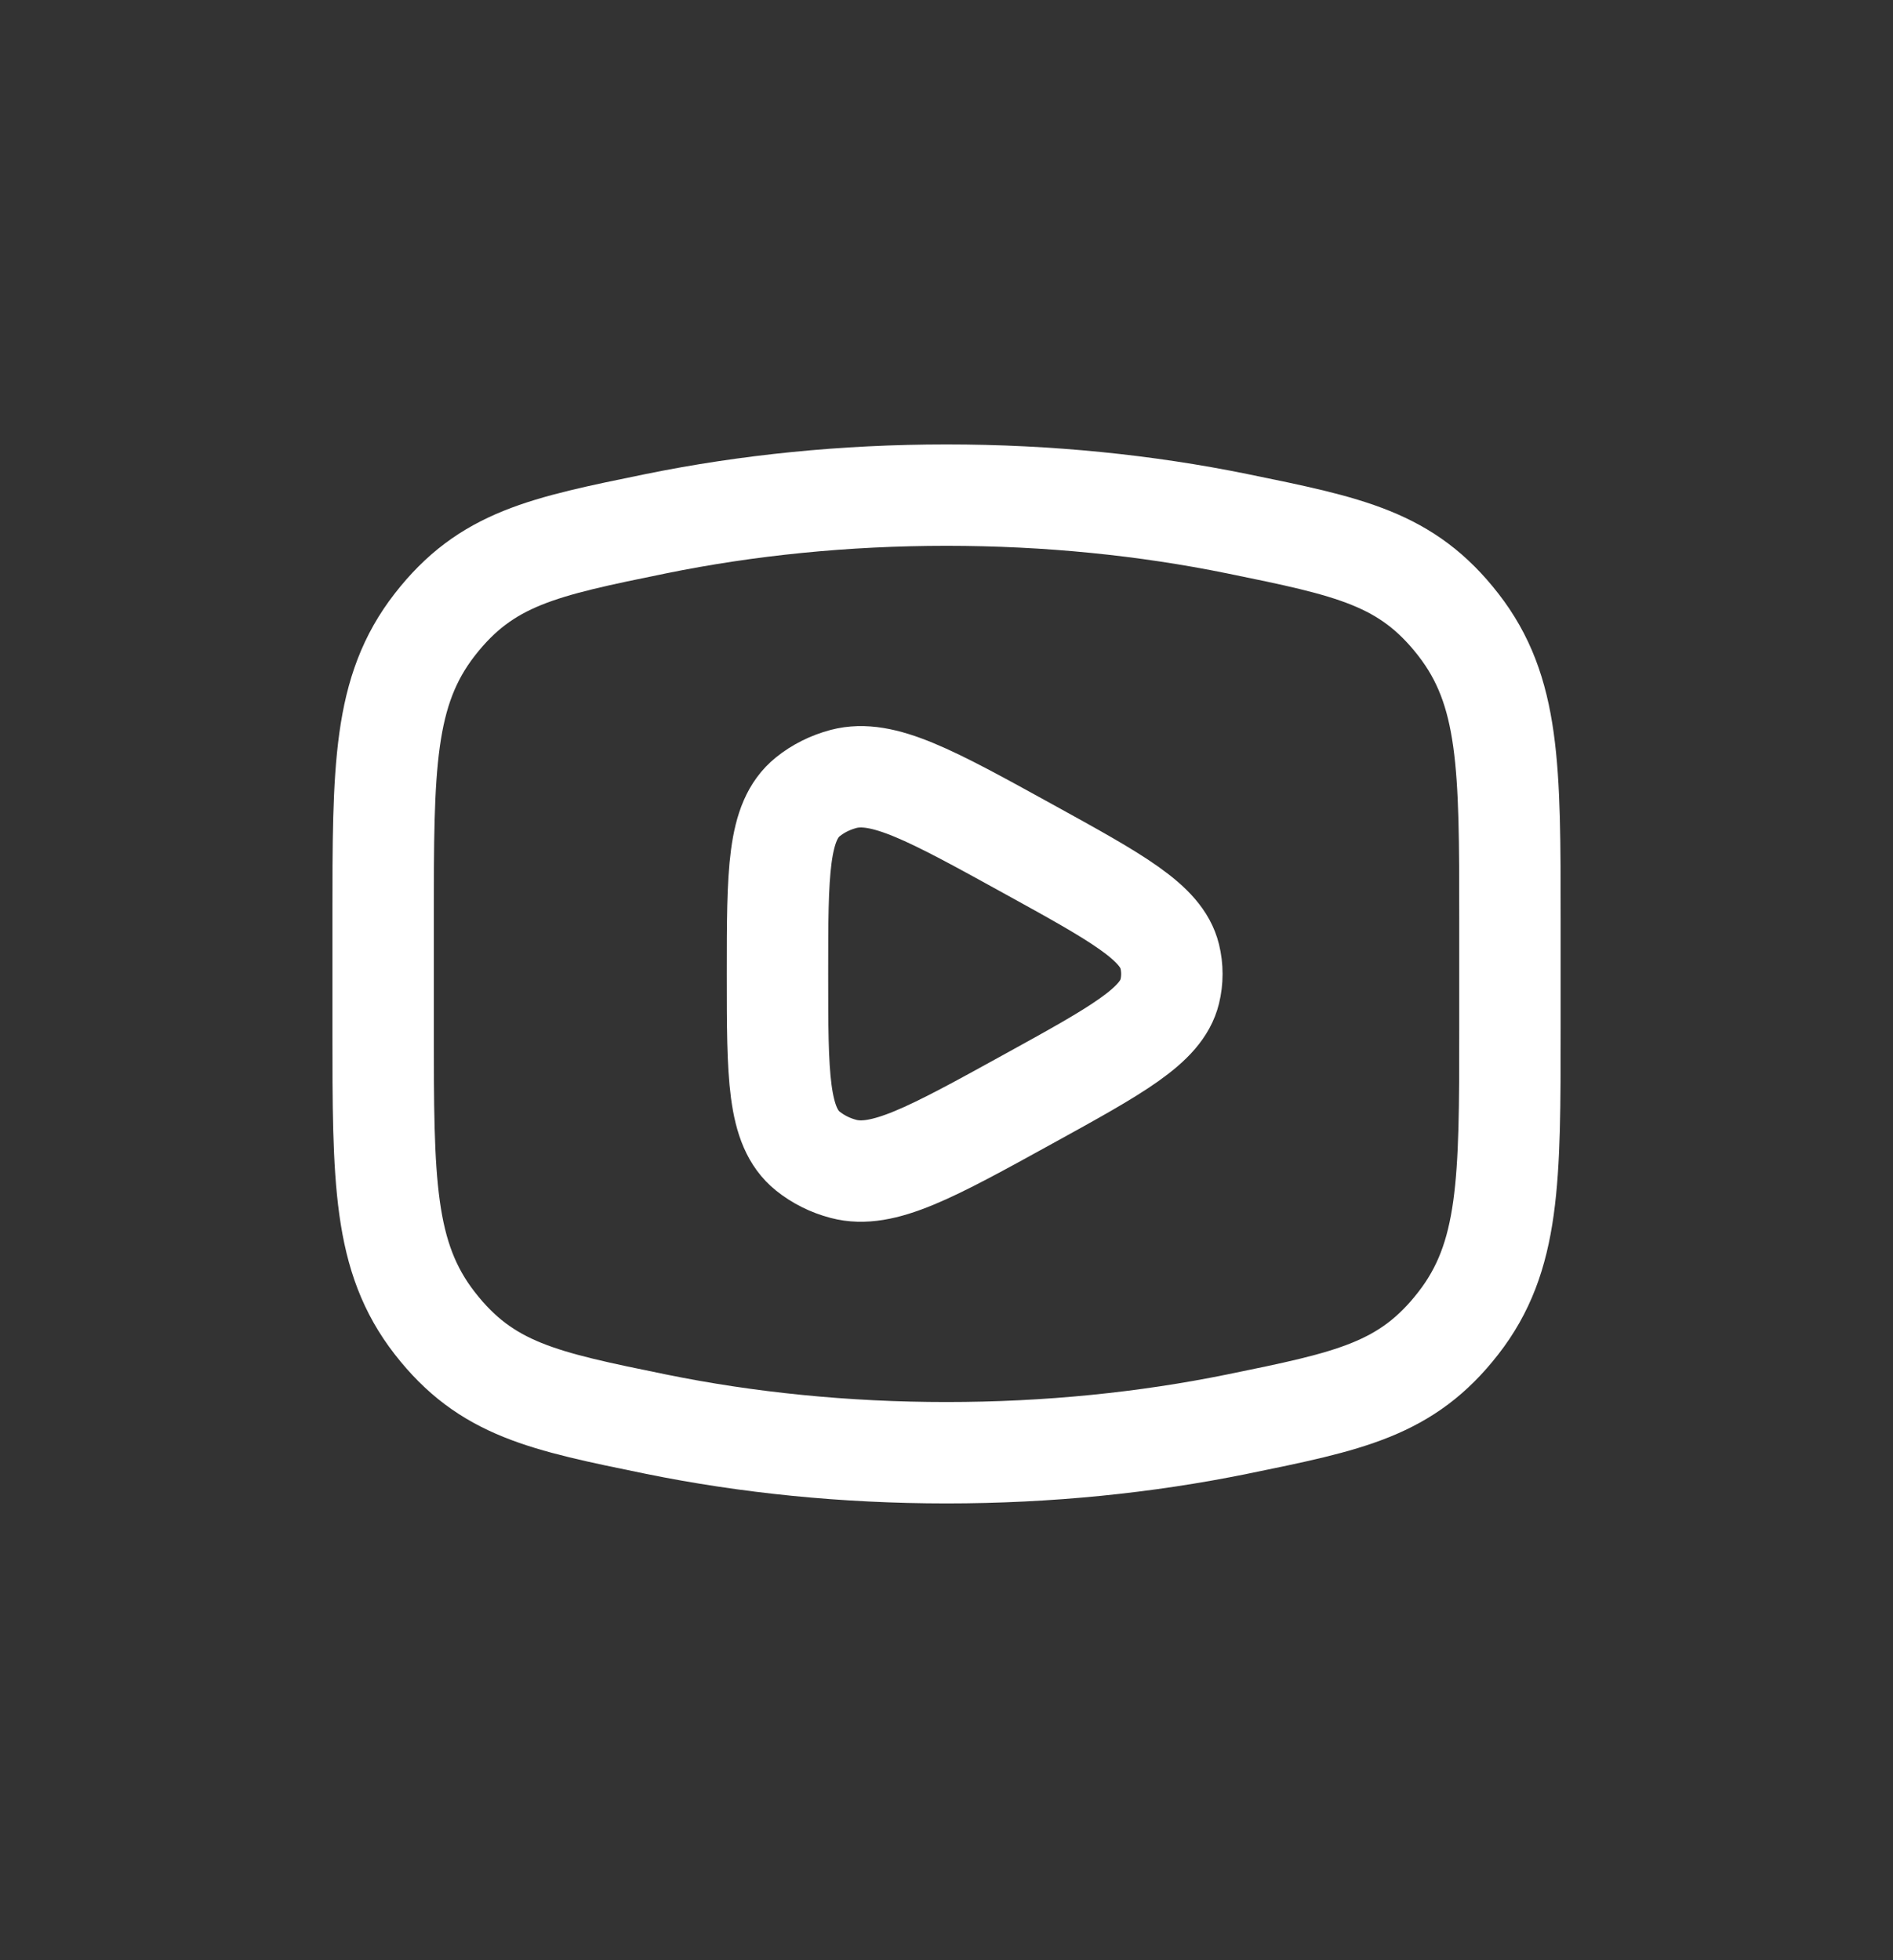 <svg width="28" height="29" viewBox="0 0 28 29" fill="none" xmlns="http://www.w3.org/2000/svg">
<rect x="0" y="0" width="28" height="29" fill="#333333" stroke="none"/>
<path d="M14 21.492C15.508 21.492 16.955 21.343 18.295 21.07C19.969 20.728 20.806 20.558 21.57 19.576C22.334 18.594 22.334 17.466 22.334 15.211V13.606C22.334 11.351 22.334 10.223 21.57 9.241C20.806 8.259 19.969 8.089 18.295 7.747C16.955 7.474 15.508 7.325 14 7.325C12.492 7.325 11.046 7.474 9.706 7.747C8.032 8.089 7.195 8.259 6.431 9.241C5.667 10.223 5.667 11.351 5.667 13.606V15.211C5.667 17.466 5.667 18.594 6.431 19.576C7.195 20.558 8.032 20.728 9.706 21.07C11.046 21.343 12.492 21.492 14 21.492Z" stroke="white" stroke-width="1.5"/>
<path d="M17.302 14.67C17.178 15.175 16.52 15.537 15.204 16.262C13.773 17.051 13.057 17.445 12.477 17.293C12.281 17.242 12.1 17.151 11.948 17.029C11.5 16.666 11.5 15.914 11.5 14.409C11.5 12.904 11.5 12.152 11.948 11.789C12.1 11.666 12.281 11.576 12.477 11.524C13.057 11.372 13.773 11.767 15.204 12.556C16.52 13.281 17.178 13.643 17.302 14.148C17.344 14.32 17.344 14.498 17.302 14.67Z" stroke="white" stroke-width="1.5" stroke-linejoin="round"/>
</svg>
